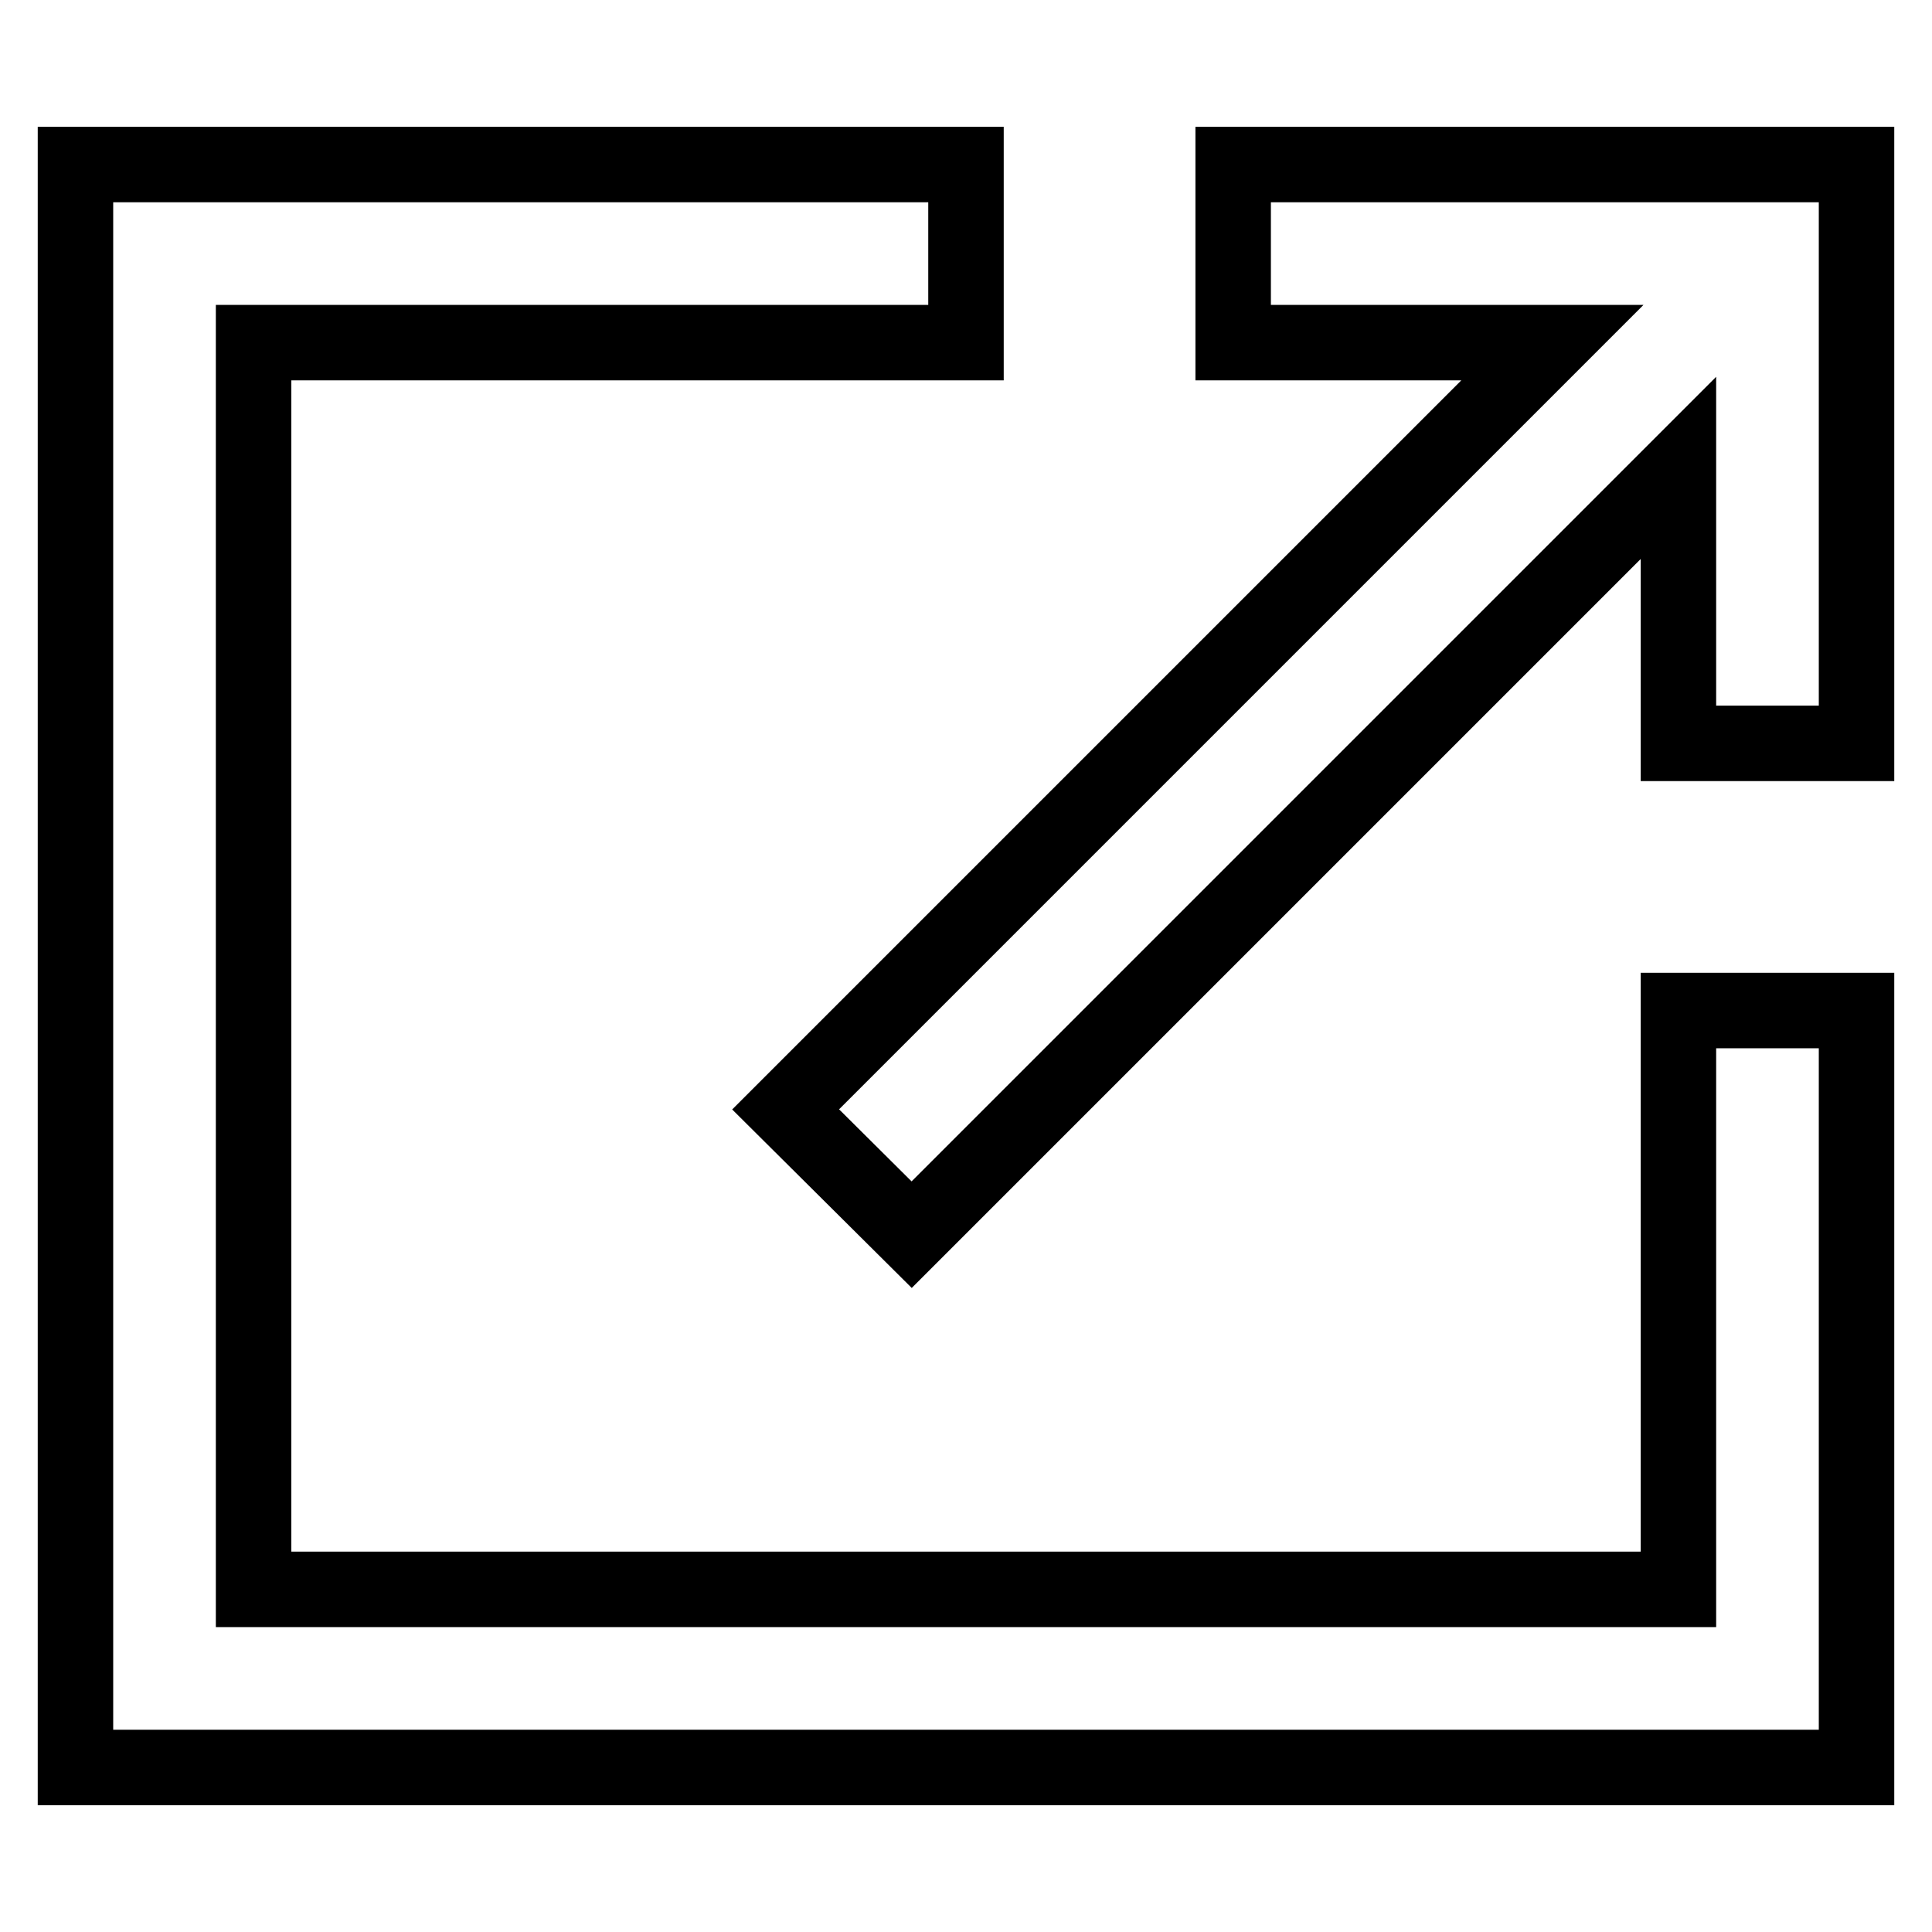 <?xml version="1.0" encoding="utf-8"?>
<!-- Svg Vector Icons : http://www.onlinewebfonts.com/icon -->
<!DOCTYPE svg PUBLIC "-//W3C//DTD SVG 1.1//EN" "http://www.w3.org/Graphics/SVG/1.1/DTD/svg11.dtd">
<svg version="1.1" xmlns="http://www.w3.org/2000/svg" xmlns:xlink="http://www.w3.org/1999/xlink" x="0px" y="0px" viewBox="0 0 256 256" enable-background="new 0 0 256 256" xml:space="preserve">
<g> <path stroke-width="10" fill-opacity="0" stroke="#000000"  d="M128,45.4H33.6v165.2h188.8v-76.7H246v100.3H10V21.8h118V45.4z M163.4,45.4V21.8H246v76.7h-23.6V62 L120.8,163.6L104.1,147L205.7,45.4H163.4z"/></g>
</svg>